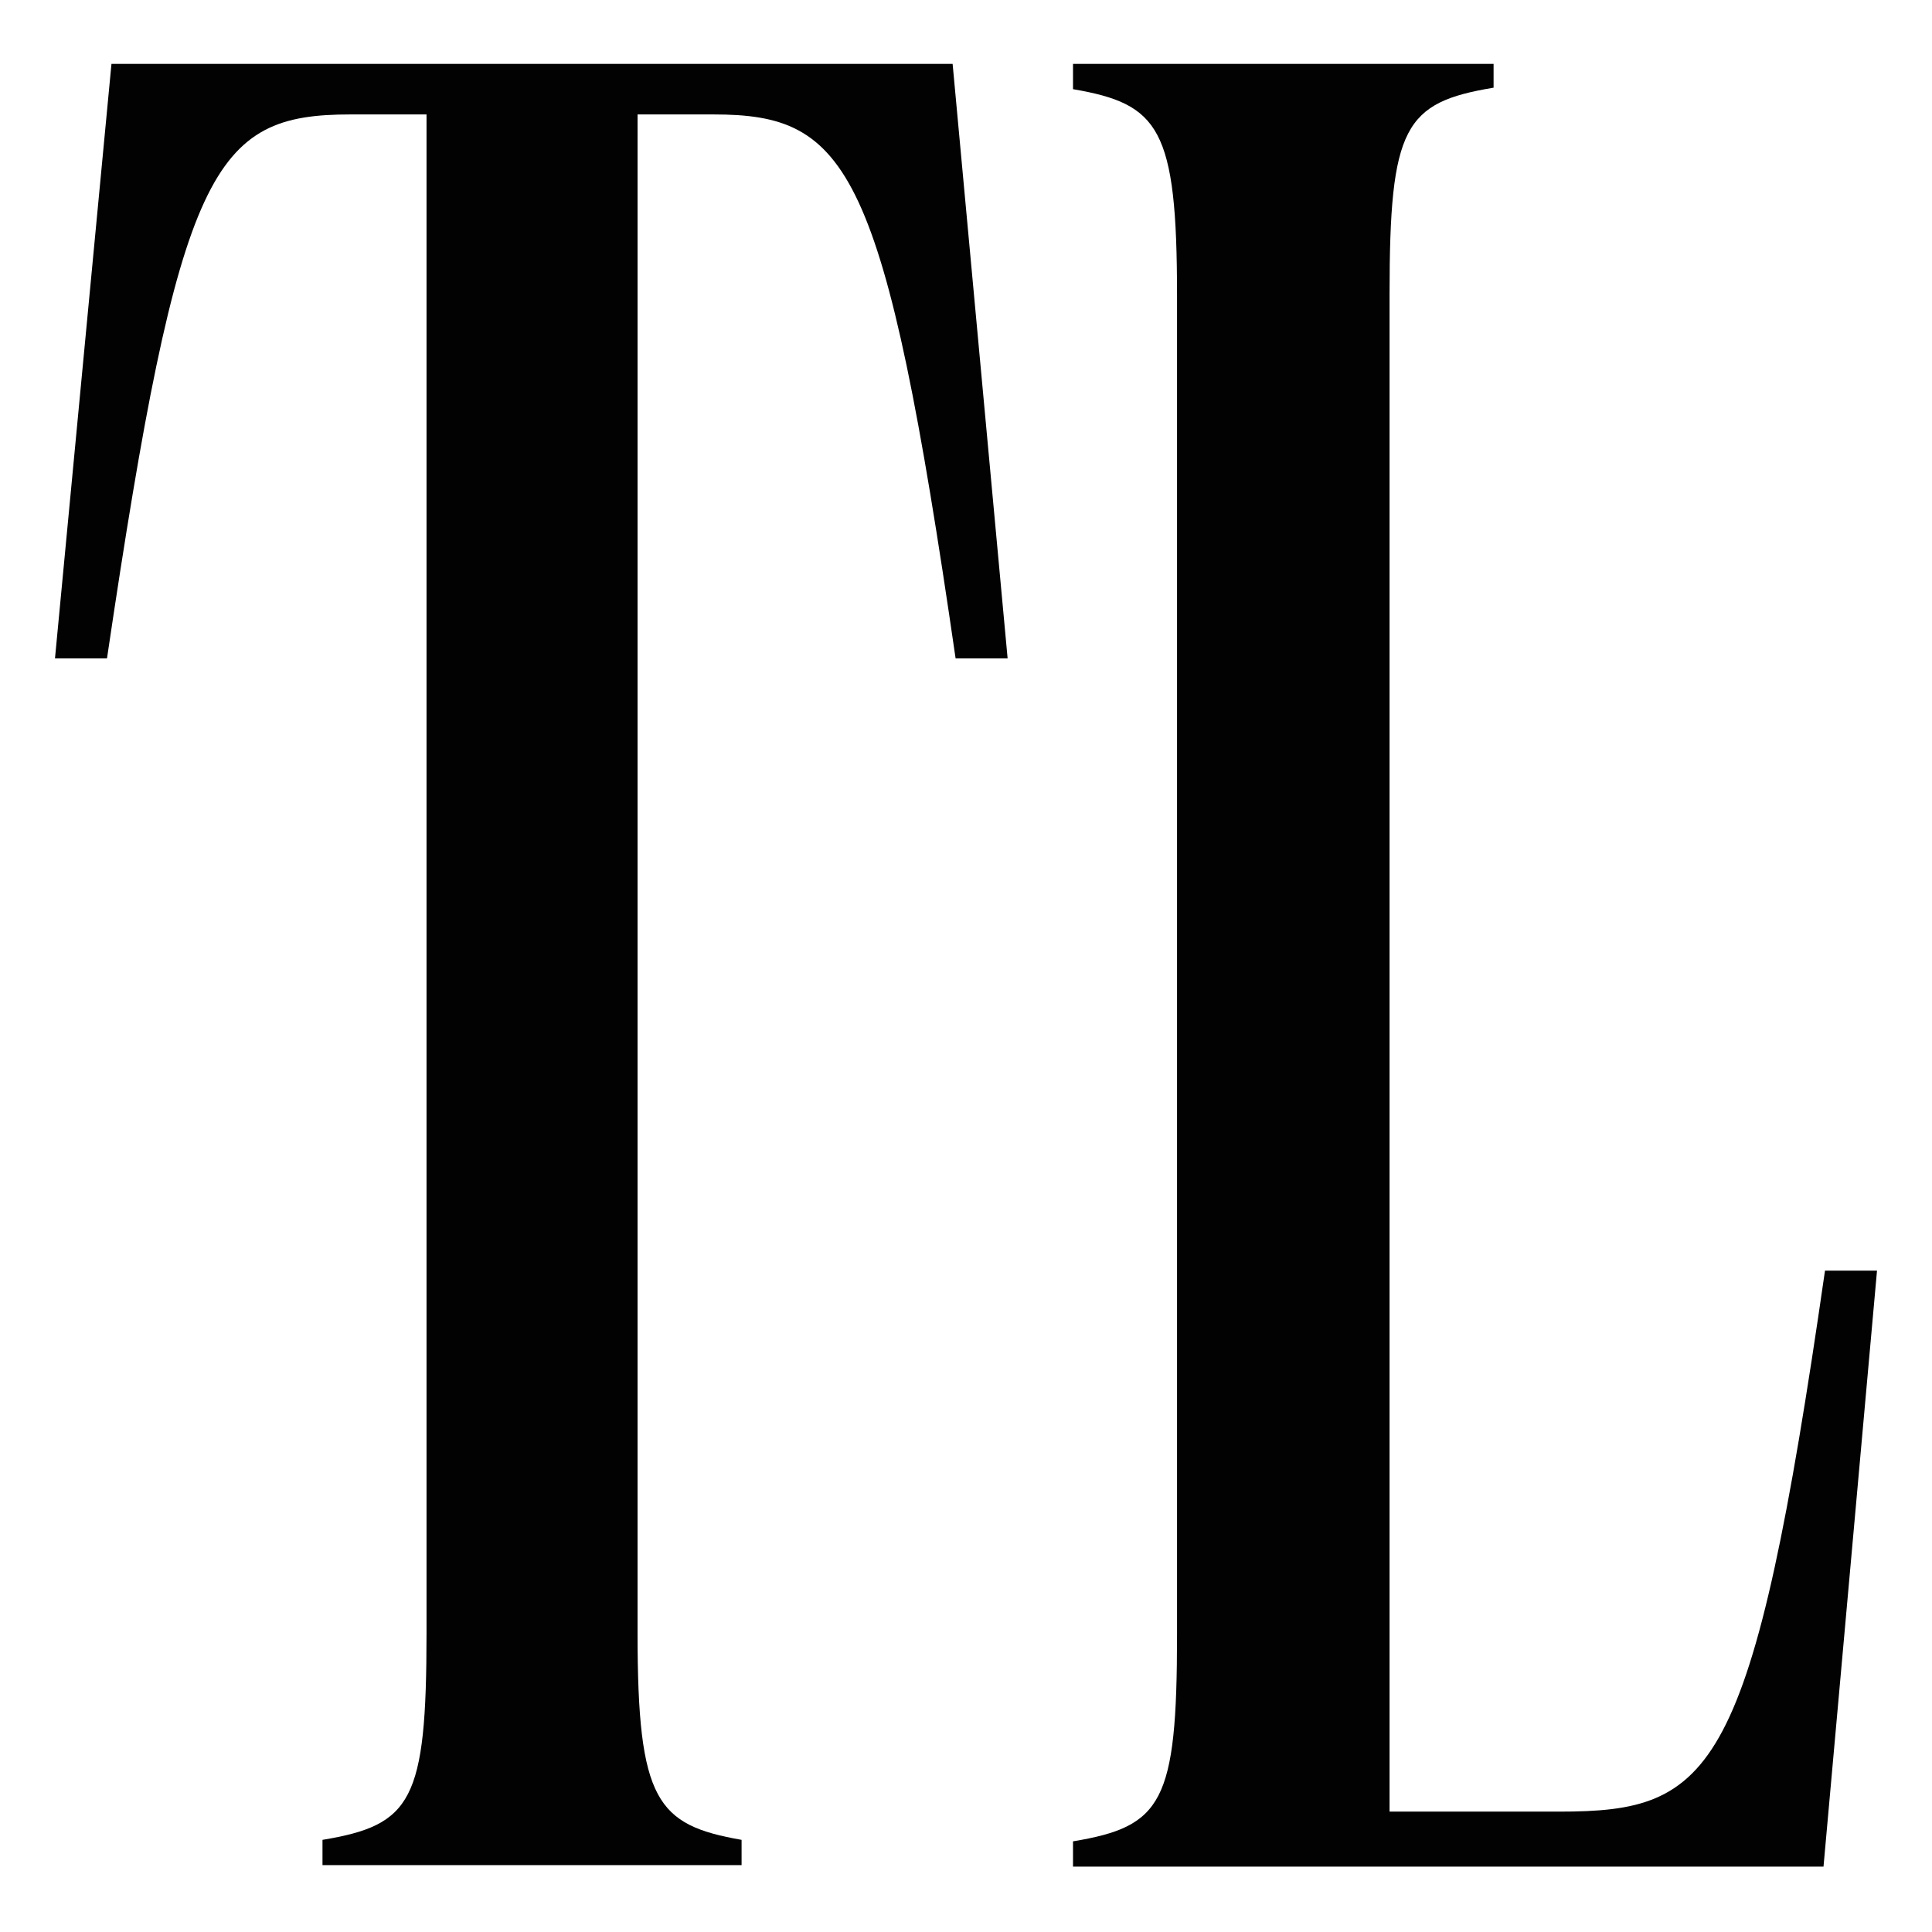 <?xml version="1.0" encoding="utf-8"?>
<!-- Generator: Adobe Illustrator 26.2.1, SVG Export Plug-In . SVG Version: 6.00 Build 0)  -->
<svg version="1.1" id="Capa_1" xmlns="http://www.w3.org/2000/svg" xmlns:xlink="http://www.w3.org/1999/xlink" x="0px" y="0px"
	 viewBox="0 0 130 130" style="enable-background:new 0 0 130 130;" xml:space="preserve">
<style type="text/css">
	.st0{fill:#020203;}
</style>
<g>
	<path class="st0" d="M7.5,4.3L3.7,44.3h3.5c4.9-33.1,7.1-36.6,16.4-36.6h5.1v102.2c0,11.3-1,12.9-7,13.9v1.7h28.2v-1.7
		c-5.7-1-7-2.6-7-13.9V7.7h5.1c9.1,0,11.5,3.5,16.3,36.6h3.5L64.1,4.3H7.5L7.5,4.3z"/>
	<path class="st0" d="M93.5,79.7V19.8c0-11.3,1-12.9,7-13.9V4.3H72.2V6c5.8,1,7,2.6,7,13.9v90.1c0,11.3-1,12.9-7,13.9v1.7h50.5
		l3.6-40.1h-3.5c-4.9,34-7.5,36.4-17.9,36.4H93.5L93.5,79.7"/>
</g>
</svg>
